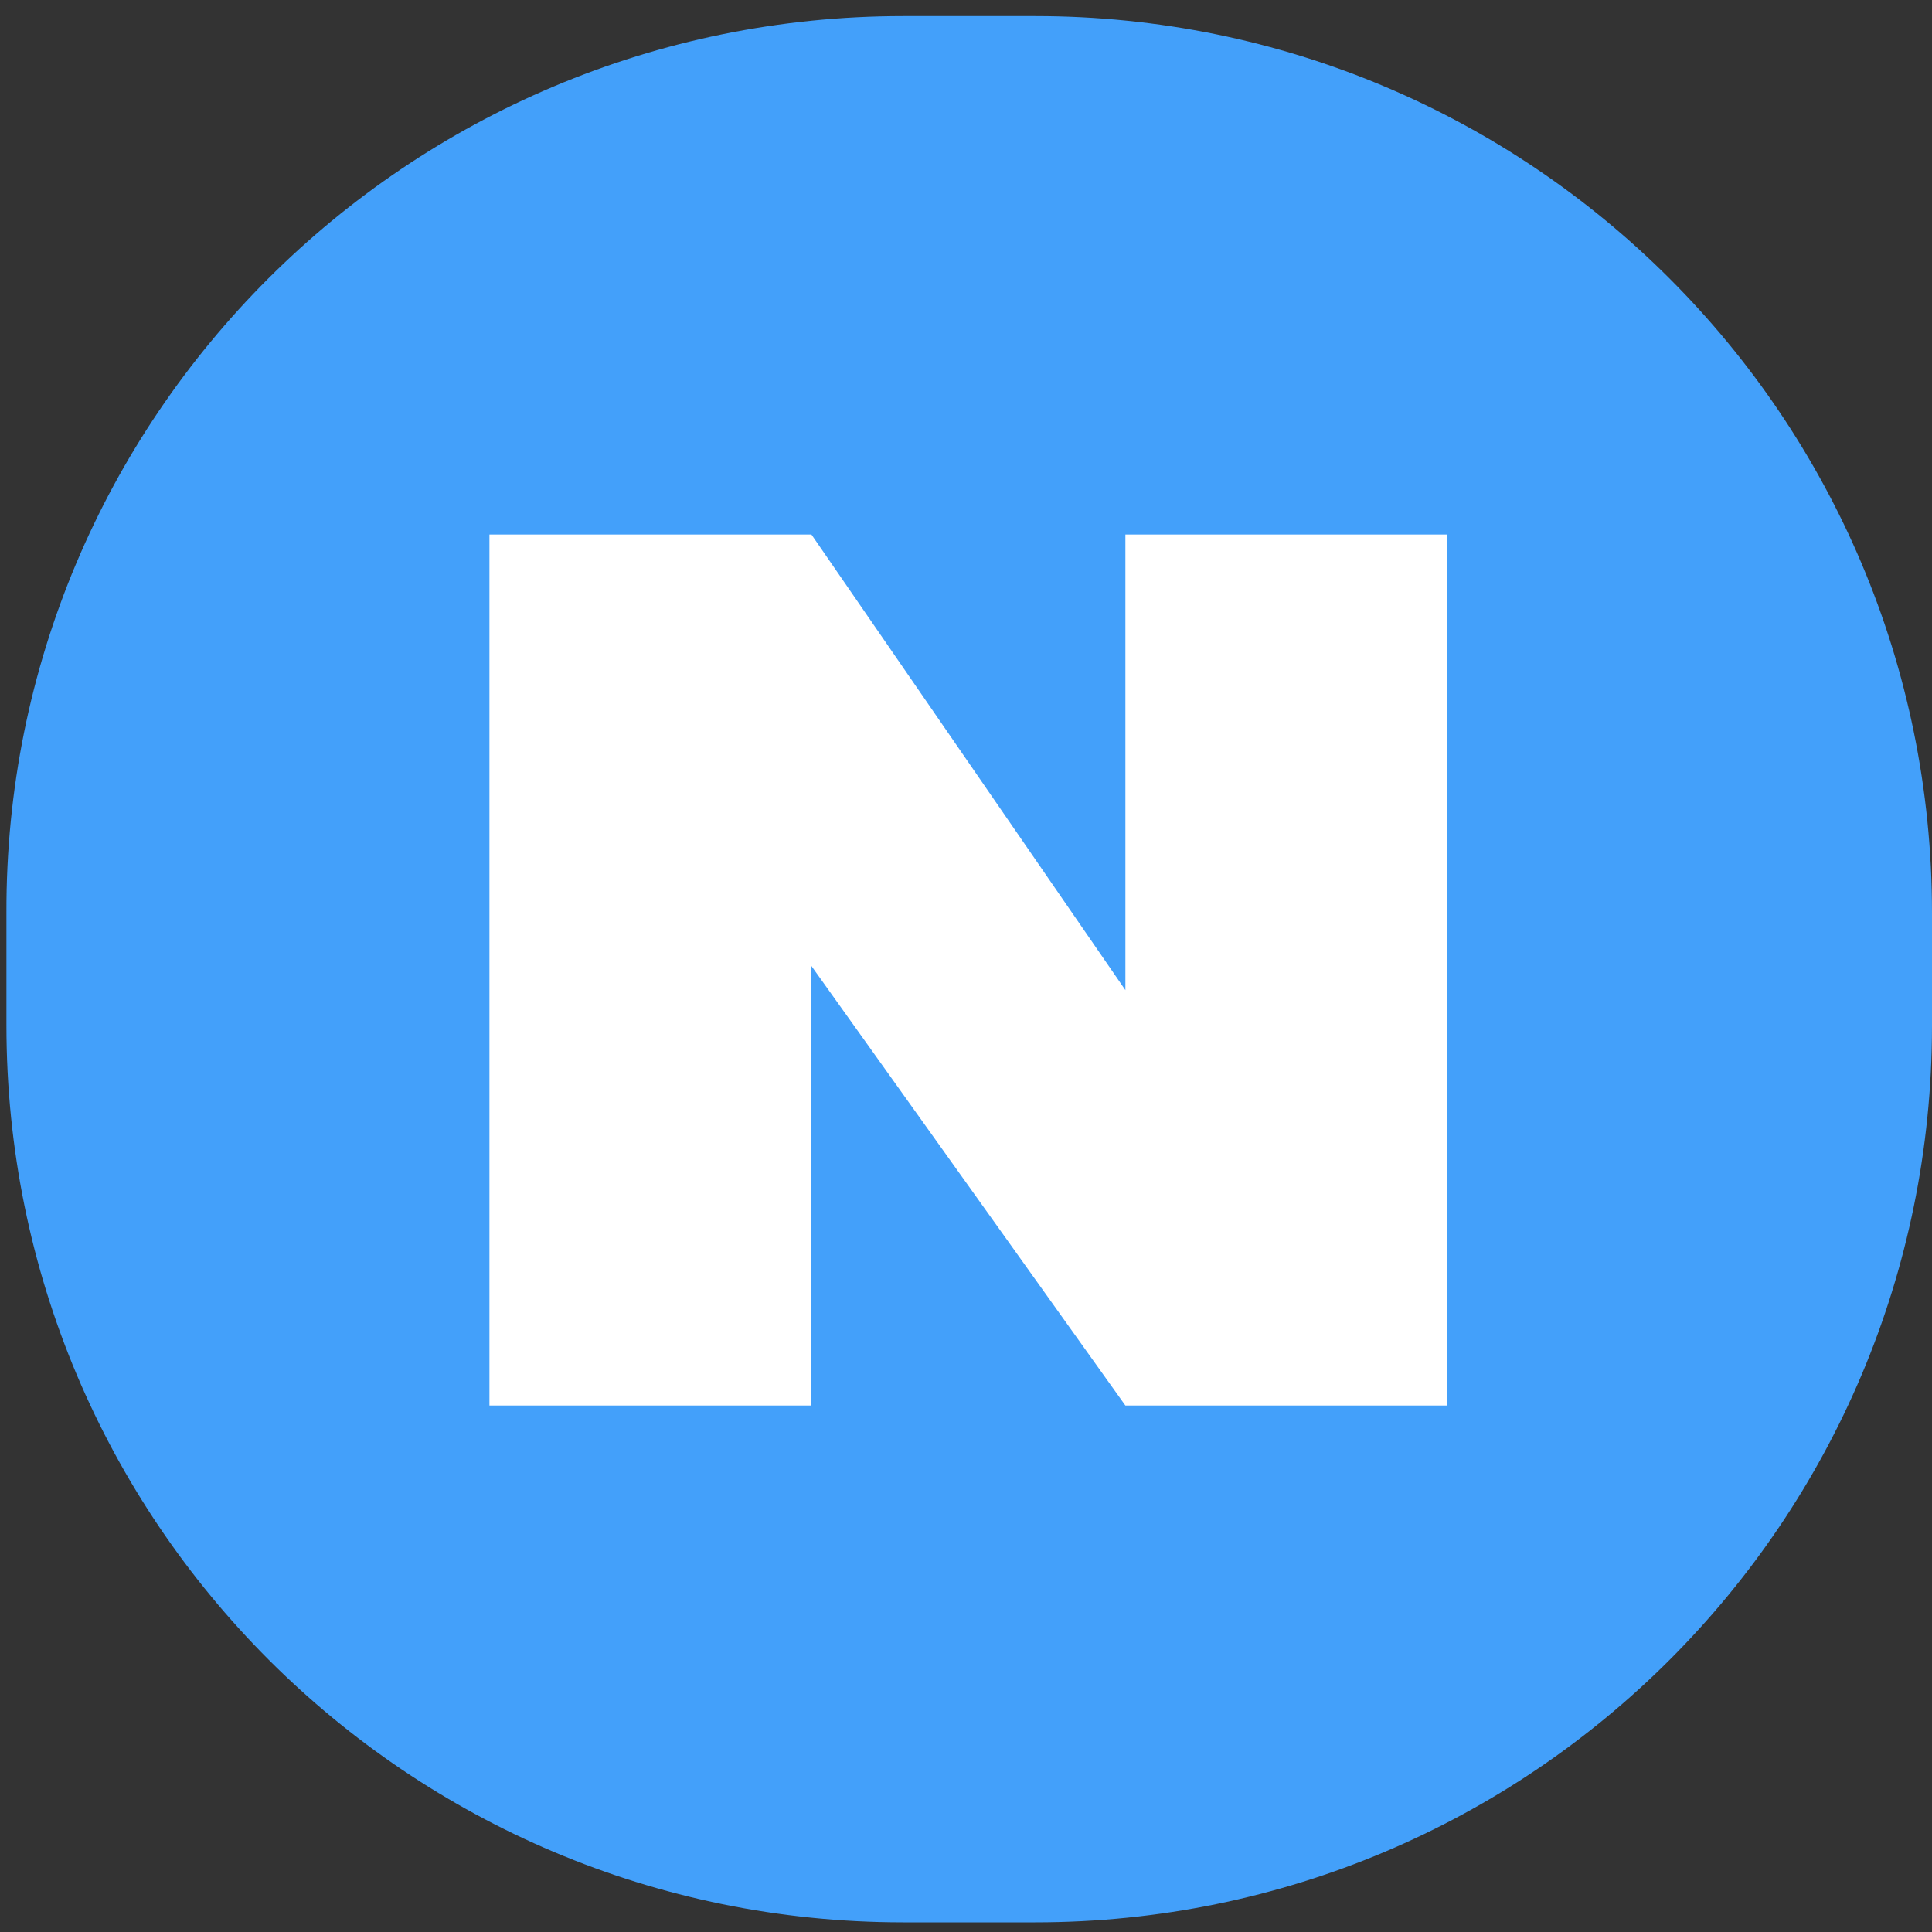<?xml version="1.0" encoding="utf-8"?>
<!-- Generator: Adobe Illustrator 26.3.1, SVG Export Plug-In . SVG Version: 6.00 Build 0)  -->
<svg version="1.1" id="GRAPHICS" xmlns="http://www.w3.org/2000/svg" xmlns:xlink="http://www.w3.org/1999/xlink" x="0px" y="0px"
	 viewBox="0 0 120 120" style="enable-background:new 0 0 120 120;" xml:space="preserve">
<rect x="0" y="0" width="120" height="120" fill="#333333" stroke="none"/>
<style type="text/css">
	.st0{fill:#43A0FA;}
	.st1{fill:#FFFFFF;}
</style>
<g>
	<g>
		<g>
			<path class="st0" d="M64.3,119.4h-8.2c-30.8,0-55.7-24.9-55.7-55.7v-7C0.3,25.9,25.3,1,56.1,1h8.2C95.1,1,120,25.9,120,56.7v7
				C120,94.5,95.1,119.4,64.3,119.4z"/>
		</g>
		<g>
			<polygon class="st1" points="89.9,33.2 89.9,87.3 69.9,87.3 50.4,60 50.4,87.3 30.4,87.3 30.4,33.2 50.4,33.2 69.9,61.5 
				69.9,33.2 			"/>
		</g>
	</g>
</g>
</svg>
